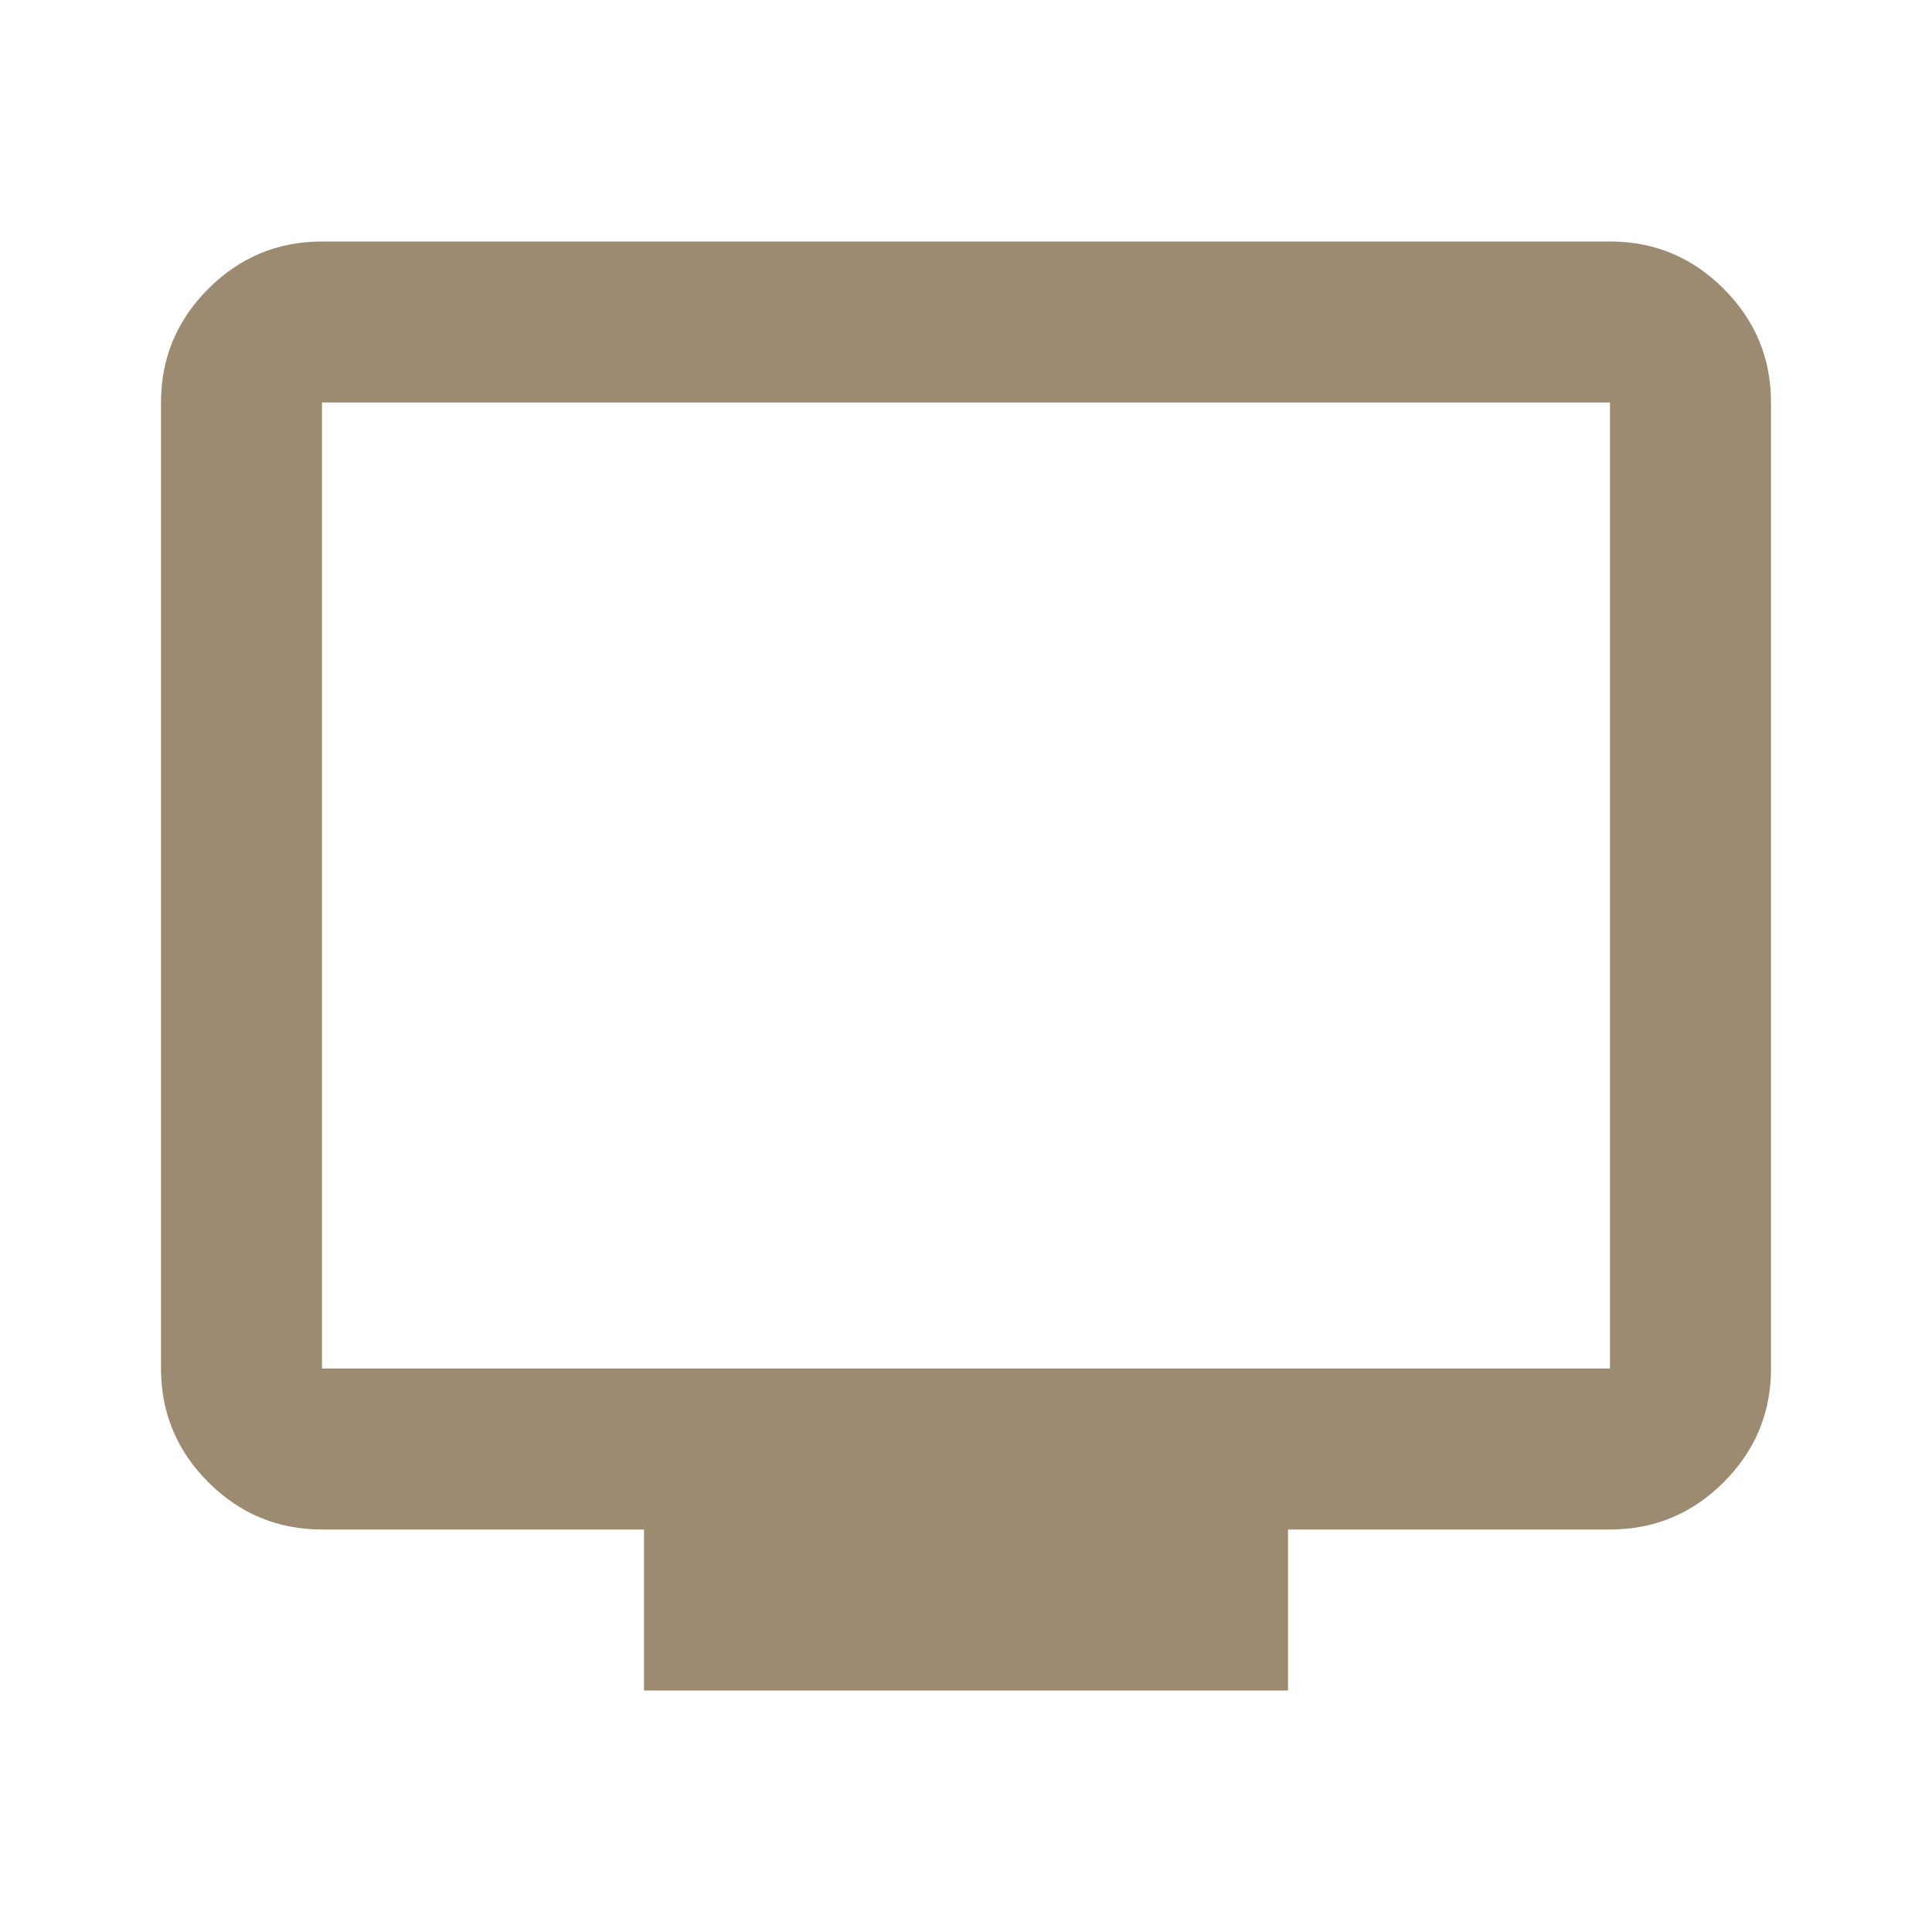 <svg width="48" height="48" viewBox="0 0 48 48" fill="none" xmlns="http://www.w3.org/2000/svg">
<path d="M16 42V38H8C6.9 38 5.958 37.608 5.175 36.825C4.392 36.042 4 35.1 4 34V10C4 8.9 4.392 7.958 5.175 7.175C5.958 6.392 6.9 6 8 6H40C41.1 6 42.042 6.392 42.825 7.175C43.608 7.958 44 8.9 44 10V34C44 35.1 43.608 36.042 42.825 36.825C42.042 37.608 41.1 38 40 38H32V42H16ZM8 34H40V10H8V34Z" fill="#9D8B71"/>
</svg>
